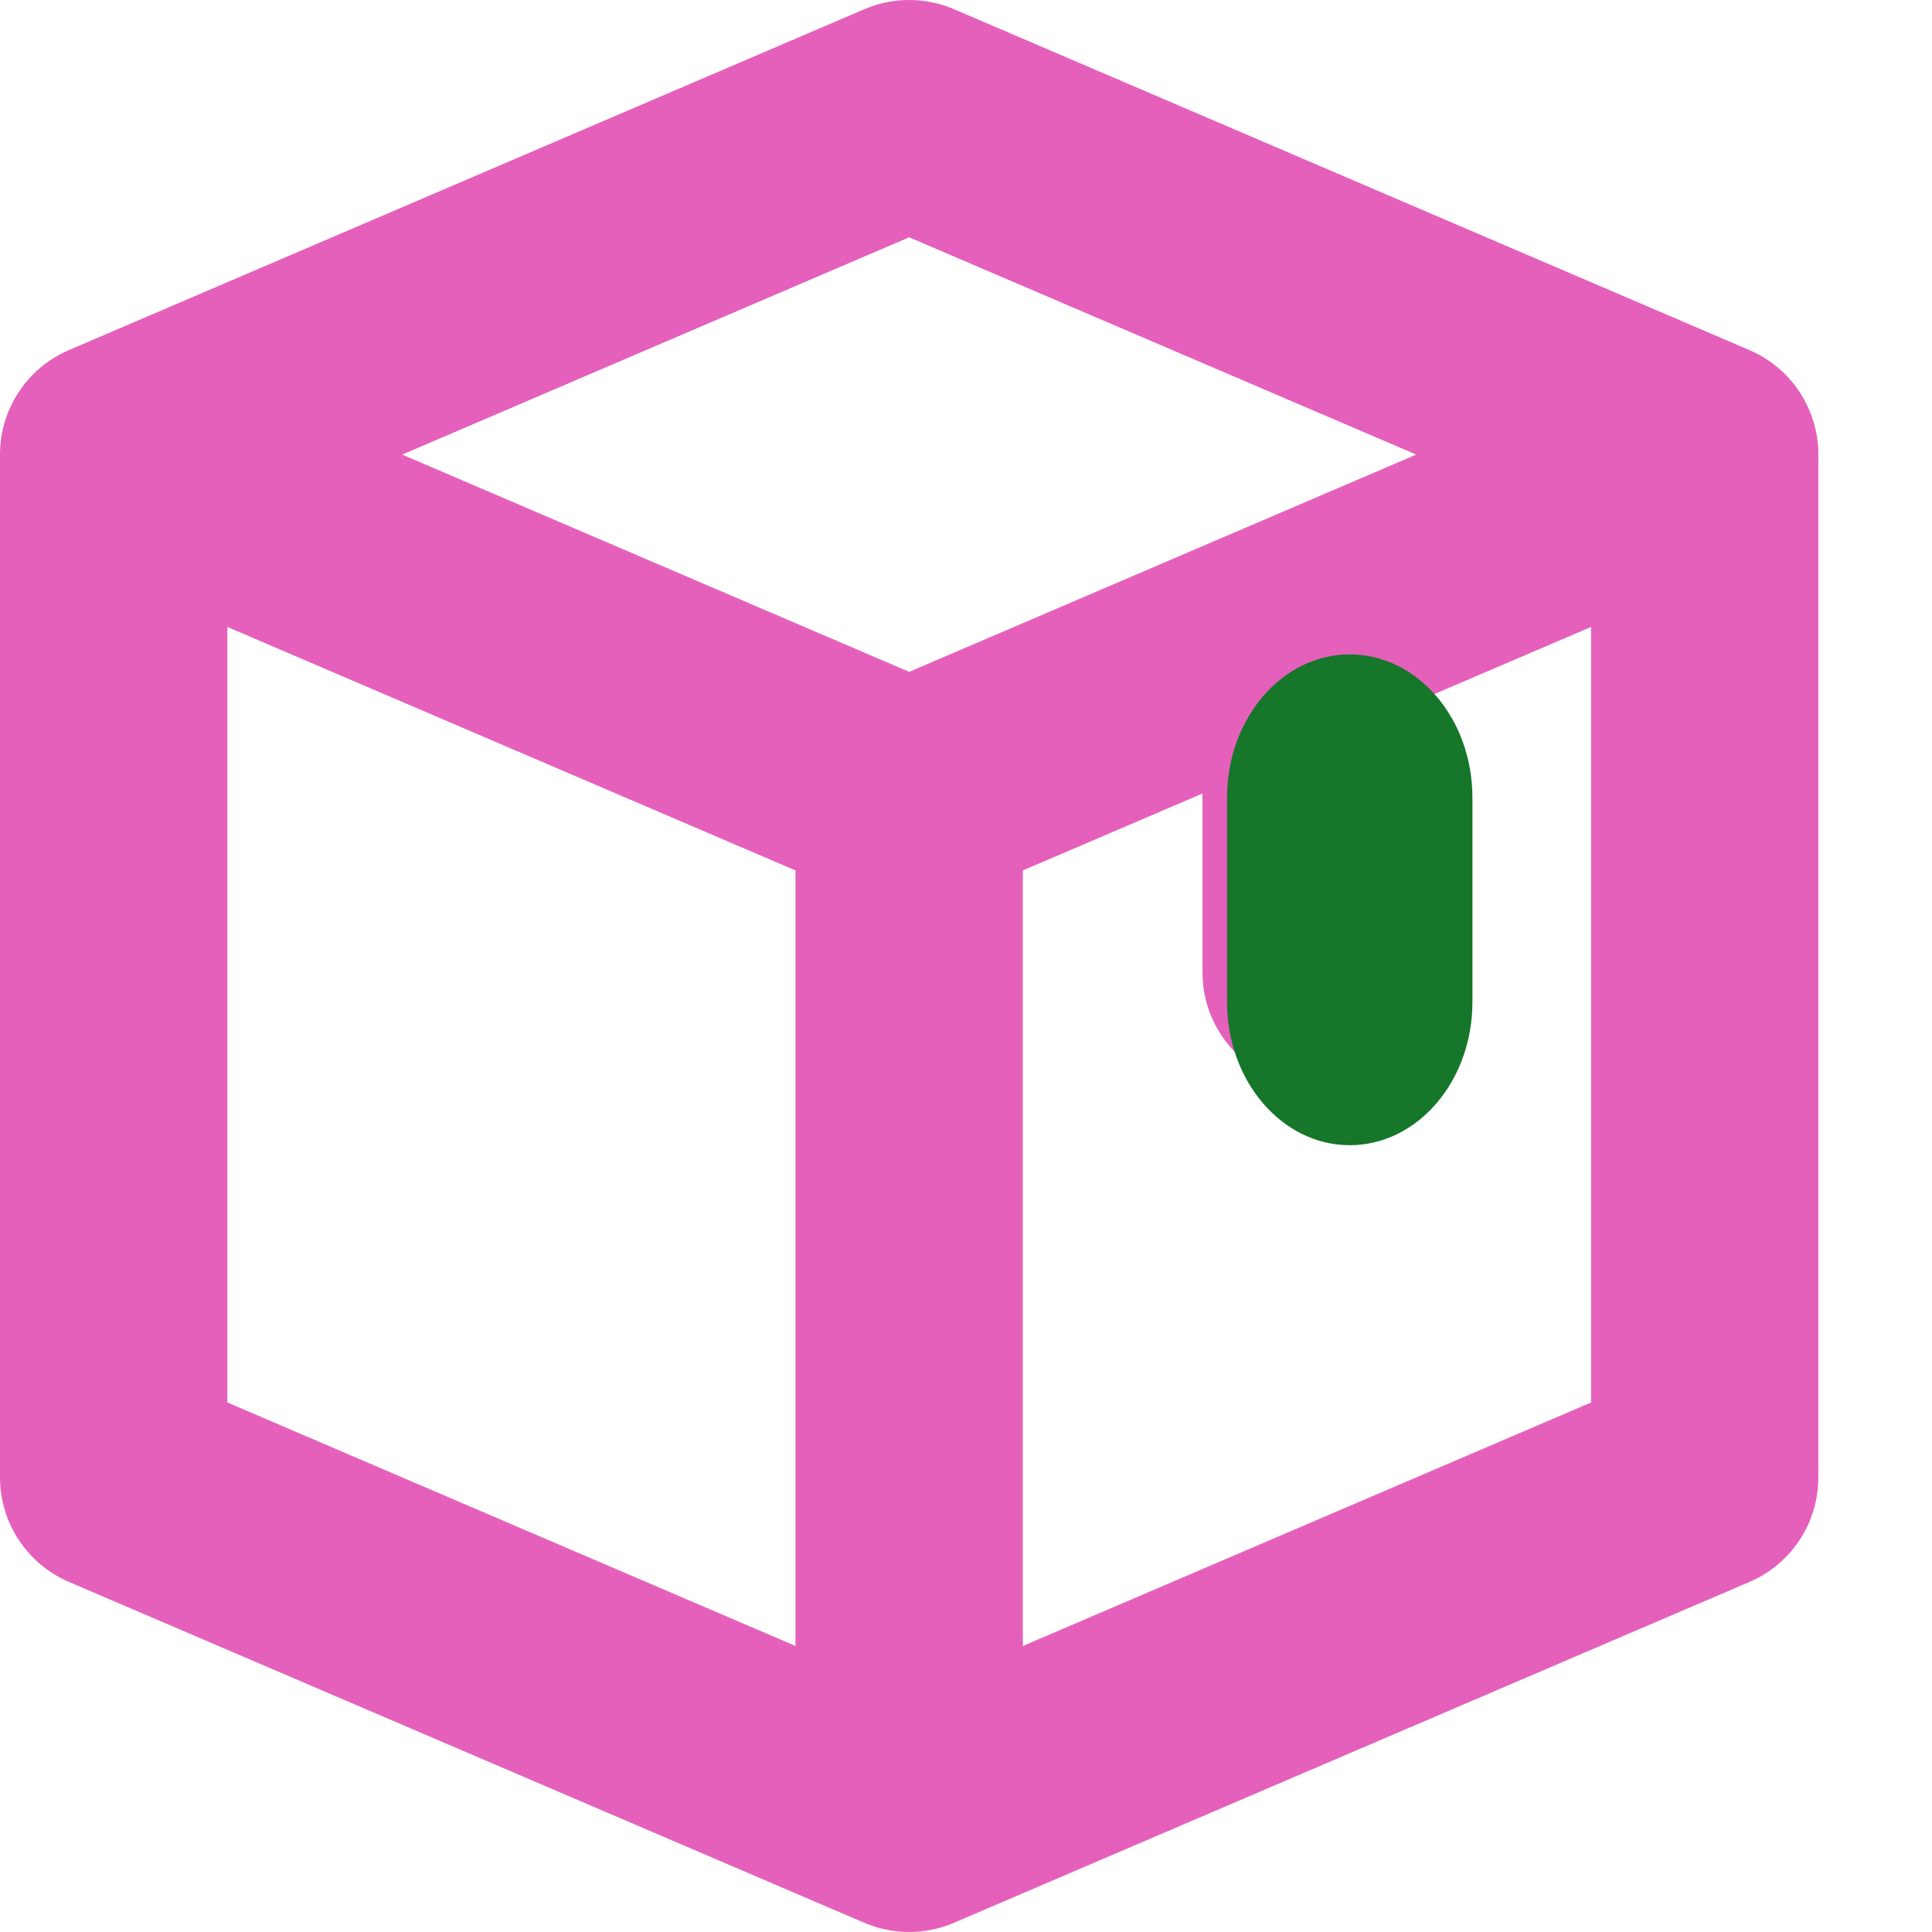 <svg width="24" height="24" viewBox="0 0 24 24" fill="none" xmlns="http://www.w3.org/2000/svg">
    <path fill-rule="evenodd" clip-rule="evenodd" d="M11.85 0.114C11.495 -0.038 11.093 -0.038 10.738 0.114L0.856 4.349C0.739 4.4 0.631 4.464 0.534 4.541C0.429 4.624 0.335 4.723 0.256 4.836C0.116 5.036 0.027 5.273 0.005 5.524C0.002 5.564 7.81932e-05 5.604 3.85047e-06 5.644L0 5.647V18.353C0 18.918 0.337 19.428 0.856 19.651L10.712 23.875C10.87 23.946 11.044 23.99 11.227 23.998C11.266 24 11.305 24 11.344 23.999C11.534 23.992 11.715 23.948 11.88 23.873L21.733 19.651C22.252 19.428 22.588 18.918 22.588 18.353V5.691C22.595 5.491 22.558 5.287 22.474 5.091C22.323 4.737 22.043 4.477 21.713 4.341L11.85 0.114ZM17.593 5.647L11.294 2.948L4.996 5.647L11.294 8.346L17.593 5.647ZM2.824 7.788V17.422L9.882 20.447V10.813L2.824 7.788ZM12.706 20.447L19.765 17.422V7.788L17.713 8.667C17.744 8.784 17.761 8.907 17.761 9.033V12.082C17.761 12.861 17.129 13.493 16.349 13.493C15.57 13.493 14.938 12.861 14.938 12.082V9.857L12.706 10.813V20.447Z" fill="#E560BB"/>
    <path fill-rule="evenodd" clip-rule="evenodd" d="M16.767 8.129C17.609 8.129 18.291 8.926 18.291 9.908V12.448C18.291 13.43 17.609 14.226 16.767 14.226C15.925 14.226 15.243 13.43 15.243 12.448V9.908C15.243 8.926 15.925 8.129 16.767 8.129Z" fill="#167629"/>
</svg>
